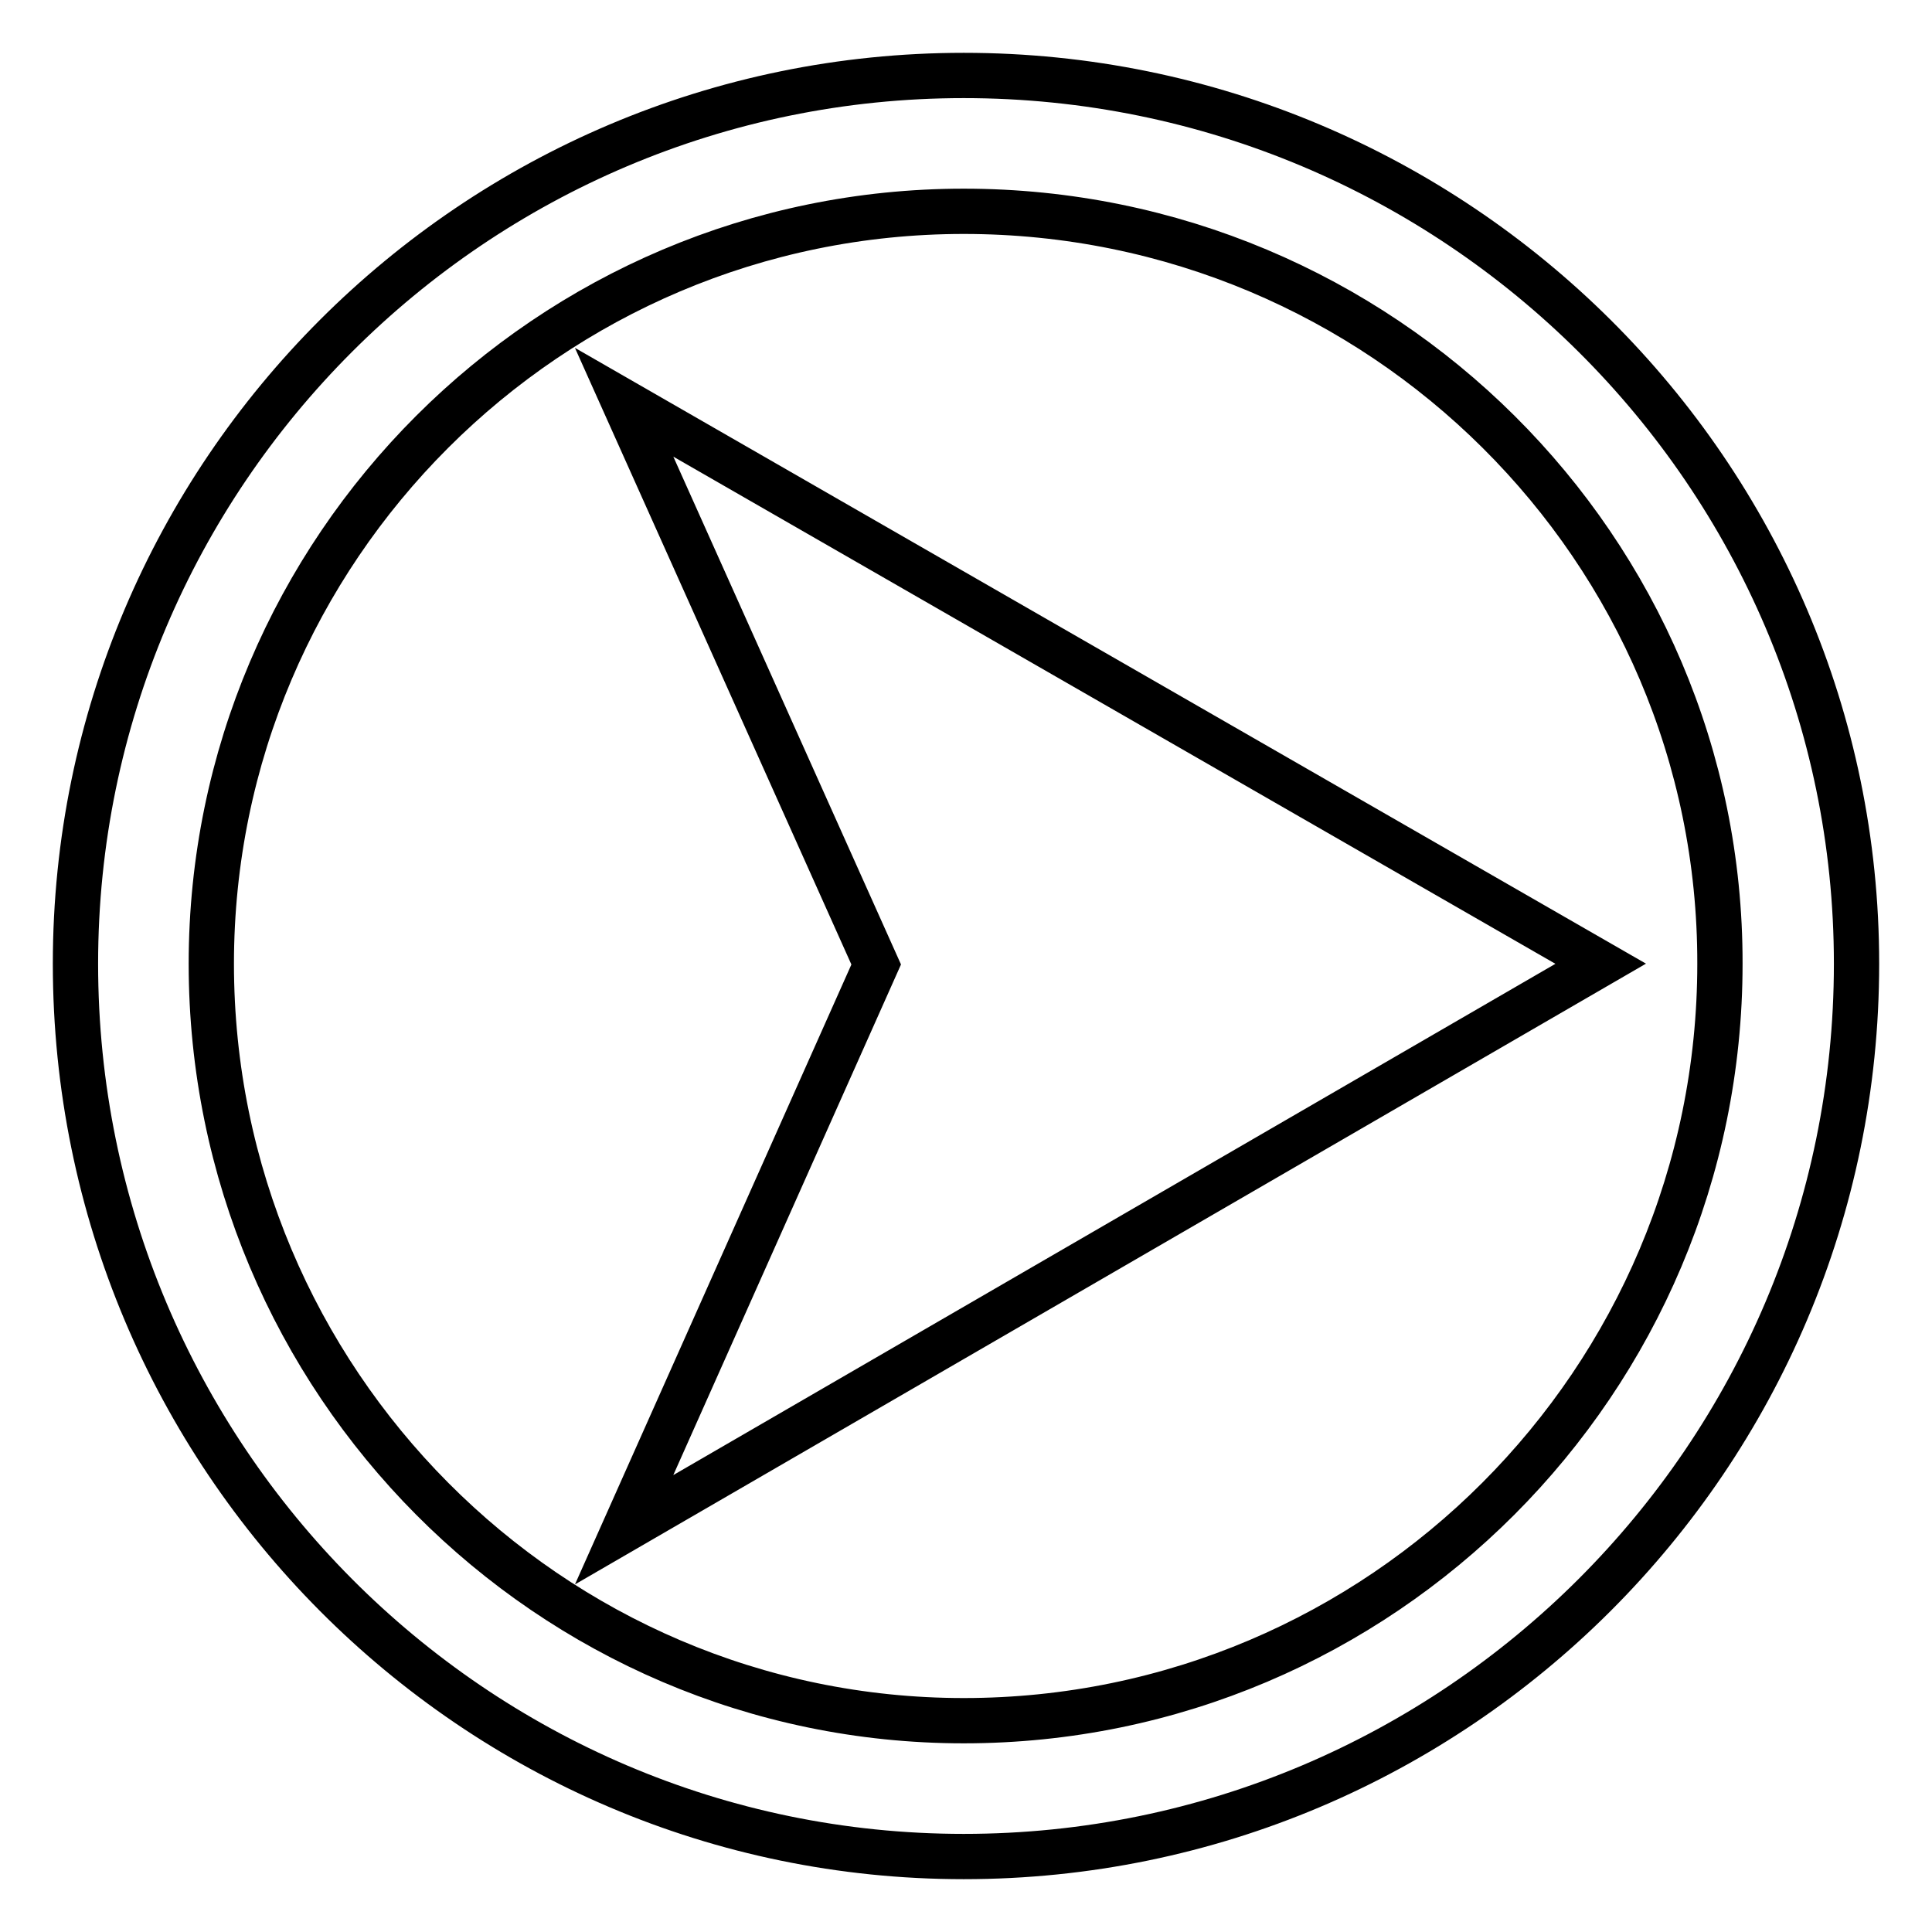 <?xml version="1.0" encoding="utf-8"?>
<!-- Svg Vector Icons : http://www.onlinewebfonts.com/icon -->
<!DOCTYPE svg PUBLIC "-//W3C//DTD SVG 1.1//EN" "http://www.w3.org/Graphics/SVG/1.1/DTD/svg11.dtd">
<svg version="1.1" xmlns="http://www.w3.org/2000/svg" xmlns:xlink="http://www.w3.org/1999/xlink" x="0px" y="0px" viewBox="0 0 256 256" enable-background="new 0 0 256 256" xml:space="preserve">
<g><g><path stroke-width="6" fill-opacity="0" stroke="#000000"  d="M127.7,246C62.8,246,10,193,10,127.7C10,62.8,62.8,10,127.7,10C192.9,10,246,62.8,246,127.7C246,193,192.9,246,127.7,246L127.7,246z M127.7,28C72.8,28,28,72.7,28,127.7C28,183,72.8,228,127.7,228c55.3,0,100.2-45,100.2-100.3C228,72.7,183,28,127.7,28L127.7,28z M82.7,202.7l129.4-75L82.7,53.3l33.4,74.5L82.7,202.7z"/></g></g>
</svg>